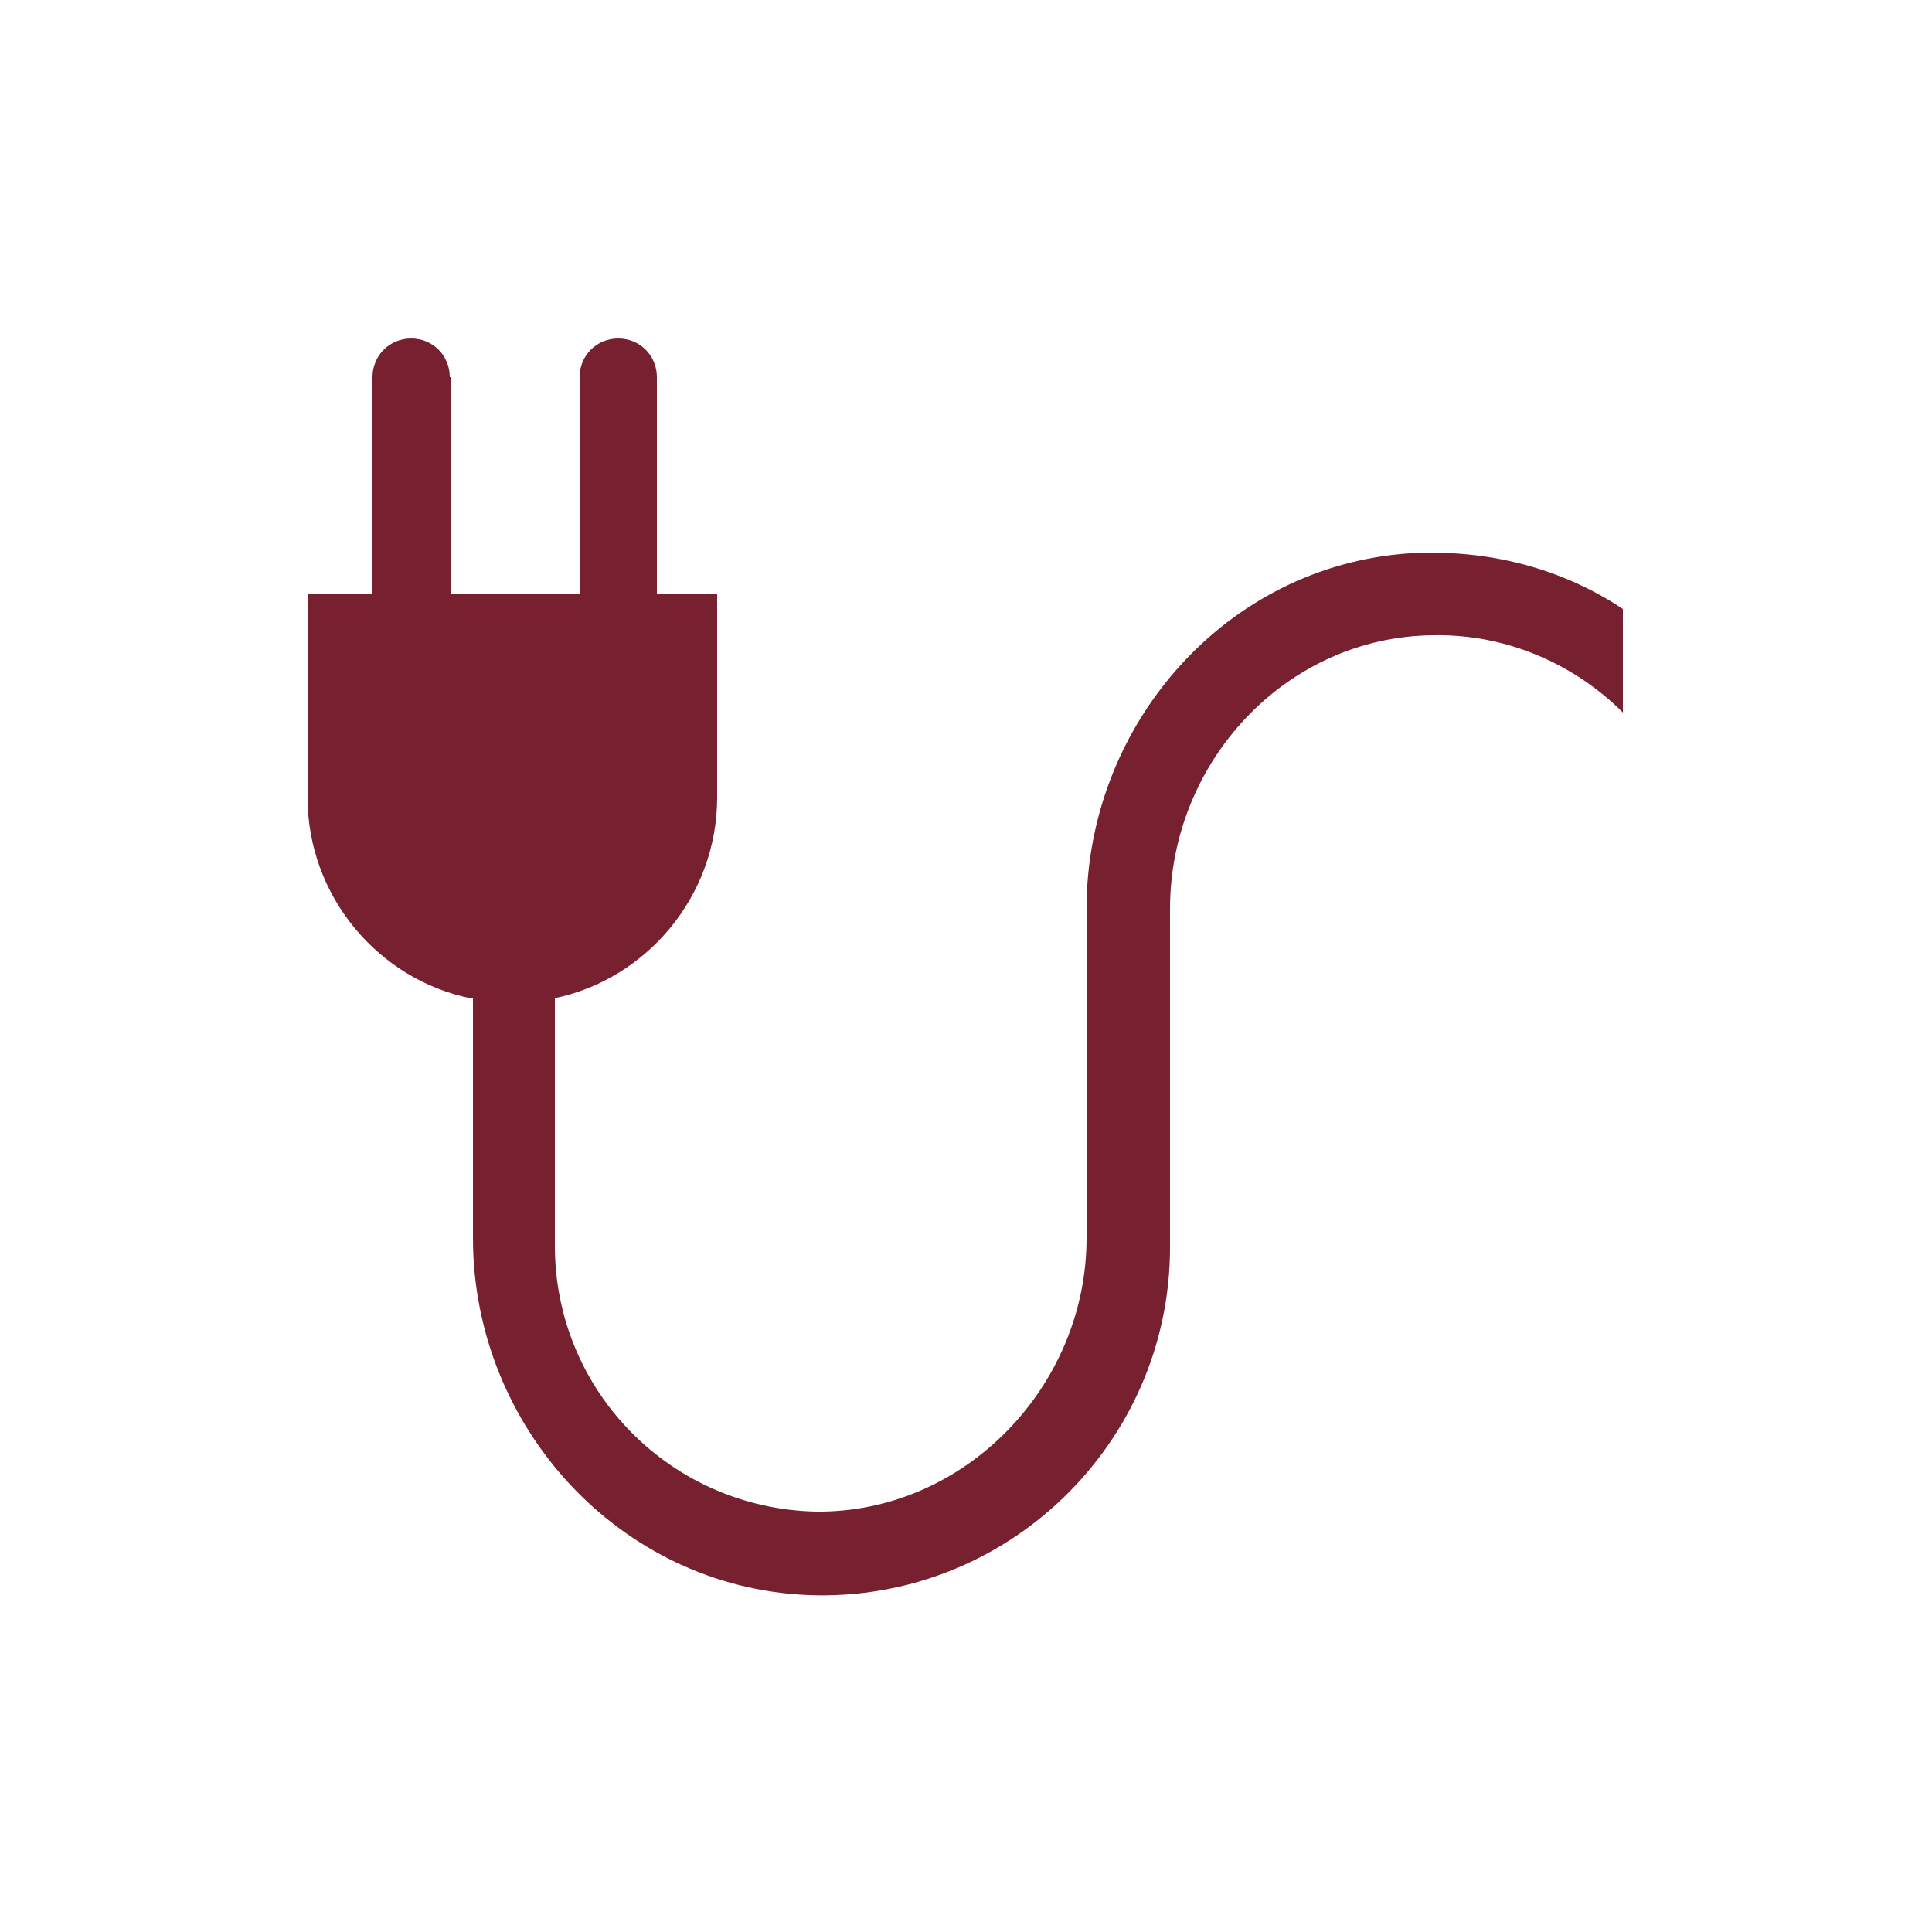 <?xml version="1.0" encoding="utf-8"?><svg xml:space="preserve" viewBox="0 0 100 100" y="0" x="0" xmlns="http://www.w3.org/2000/svg" id="圖層_1" version="1.1" width="200px" height="200px" xmlns:xlink="http://www.w3.org/1999/xlink" style="width:100%;height:100%;background-size:initial;background-repeat-y:initial;background-repeat-x:initial;background-position-y:initial;background-position-x:initial;background-origin:initial;background-color:initial;background-clip:initial;background-attachment:initial;animation-play-state:paused" ><g class="ldl-scale" style="transform-origin:50% 50%;transform:rotate(0deg) scale(0.8, 0.8);animation-play-state:paused" ><path fill="#333" d="M78.7 23.3c-11.9.8-20.9 11.1-20.9 23v21.3c0 9.6-7.9 17.8-17.5 17.7-9.4-.2-16.9-7.8-16.9-17.2V44.8c0-1.4-1.2-2.6-2.6-2.6h-.1c-1.4 0-2.6 1.2-2.6 2.6v22.8c0 12.2 9.5 22.6 21.7 23.1 12.8.5 23.4-9.8 23.4-22.5V46.3c0-9.5 7.5-17.6 17-17.7 4.8-.1 9.2 1.9 12.3 5v-6.7c-3.9-2.6-8.7-3.9-13.8-3.6z" style="fill:rgb(119, 32, 47);animation-play-state:paused" ></path>
<path d="M24.9 25.9H7.4v13.2c0 6.4 4.6 11.8 10.6 13h5.3c6-1.2 10.6-6.6 10.6-13V25.9h-9z" style="fill:rgb(119, 32, 47);animation-play-state:paused" ></path>
<path fill="#666" d="M27.5 9.4c-1.4 0-2.5 1.1-2.5 2.5v14h5v-14c0-1.4-1.1-2.5-2.5-2.5z" style="fill:rgb(119, 32, 47);animation-play-state:paused" ></path>
<path fill="#666" d="M16.6 11.9c0-1.4-1.1-2.5-2.5-2.5s-2.5 1.1-2.5 2.5v14h5.1v-14z" style="fill:rgb(119, 32, 47);animation-play-state:paused" ></path>
</g><!-- generated by https://loading.io/ --></svg>